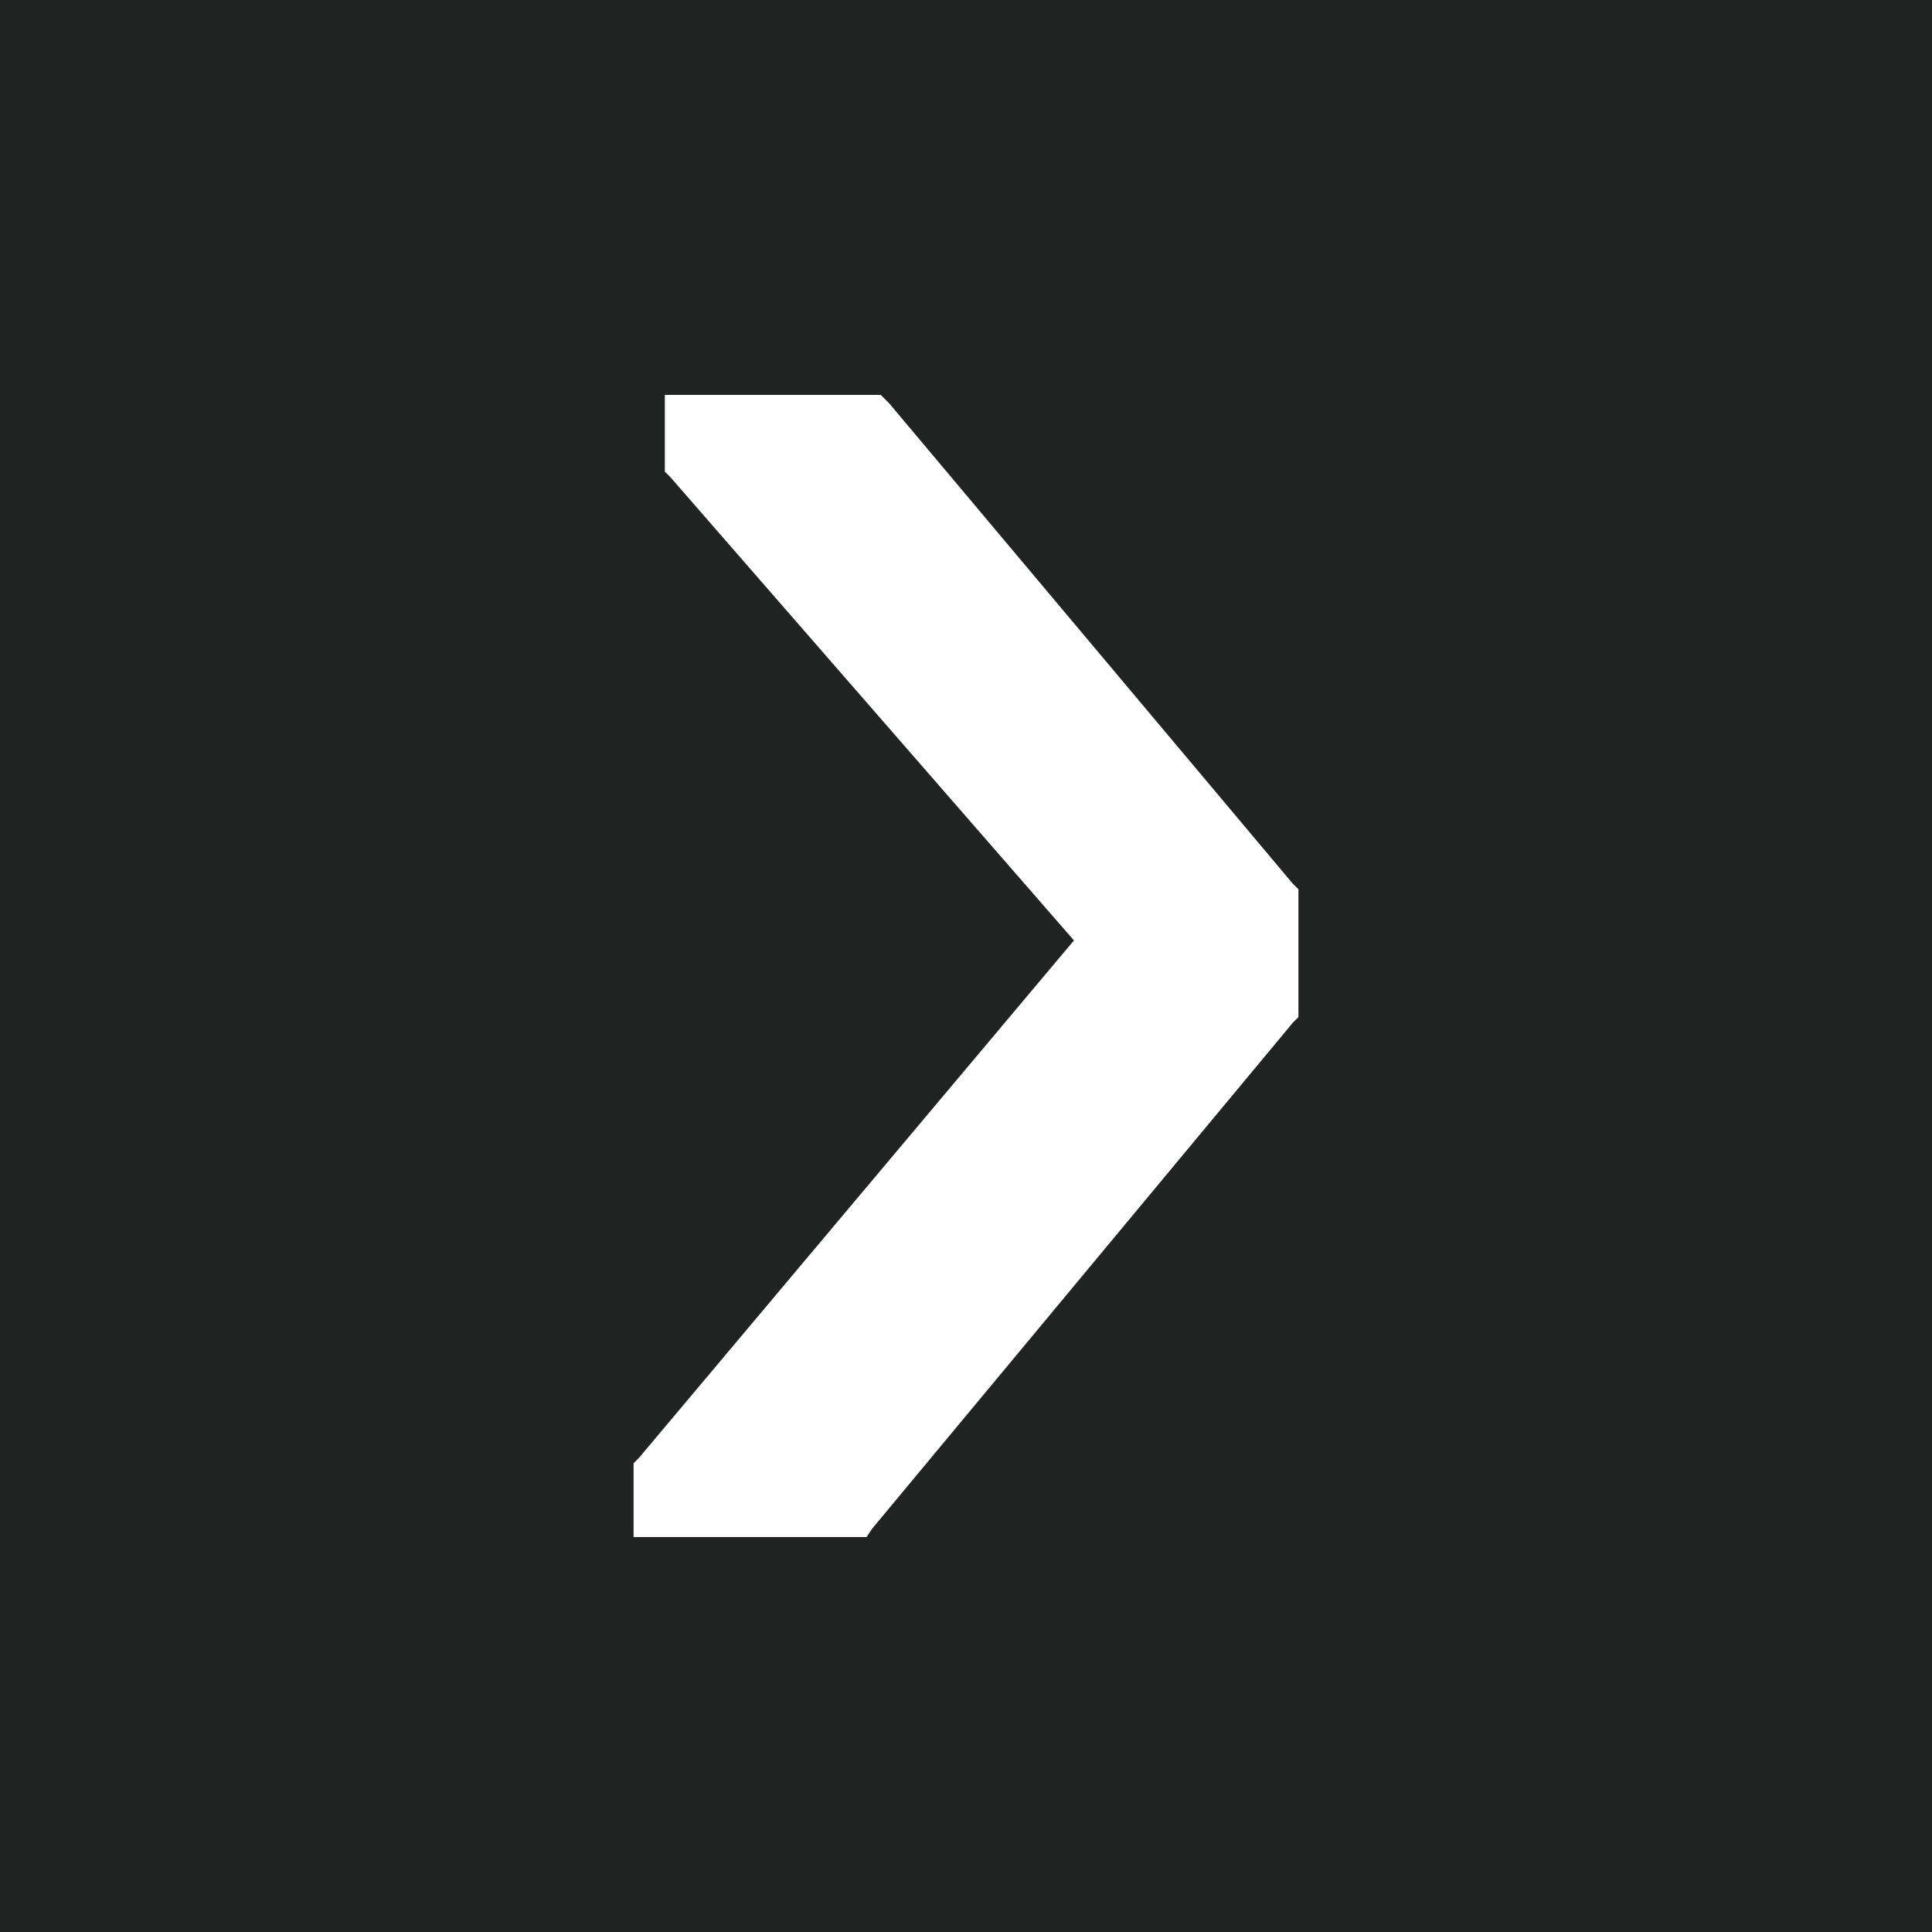 <?xml version="1.0" encoding="utf-8"?>
<!-- Generator: Adobe Illustrator 16.0.3, SVG Export Plug-In . SVG Version: 6.00 Build 0)  -->
<!DOCTYPE svg PUBLIC "-//W3C//DTD SVG 1.1//EN" "http://www.w3.org/Graphics/SVG/1.1/DTD/svg11.dtd">
<svg version="1.1" id="Layer_1" xmlns="http://www.w3.org/2000/svg" xmlns:xlink="http://www.w3.org/1999/xlink" x="0px" y="0px"
	 width="595.281px" height="595.281px" viewBox="5 0 595.281 595.281" enable-background="new 5 0 595.281 595.281"
	 xml:space="preserve">
<rect x="5" fill="#212222" width="595.281" height="595.281"/>
<polygon fill="#FFFFFF" points="201.967,449.085 335.904,289.761 211.598,147.069 209.846,145.318 209.846,141.817 209.846,129.561 
	209.846,121.682 216.85,121.682 272.877,121.682 276.379,121.682 279.004,124.309 403.313,272.253 405.064,274.004 405.064,276.63 
	405.064,310.771 405.064,313.398 403.313,315.148 273.752,470.972 272,473.597 268.5,473.597 207.221,473.597 200.217,473.597 
	200.217,465.72 200.217,453.464 200.217,450.837 "/>
</svg>
